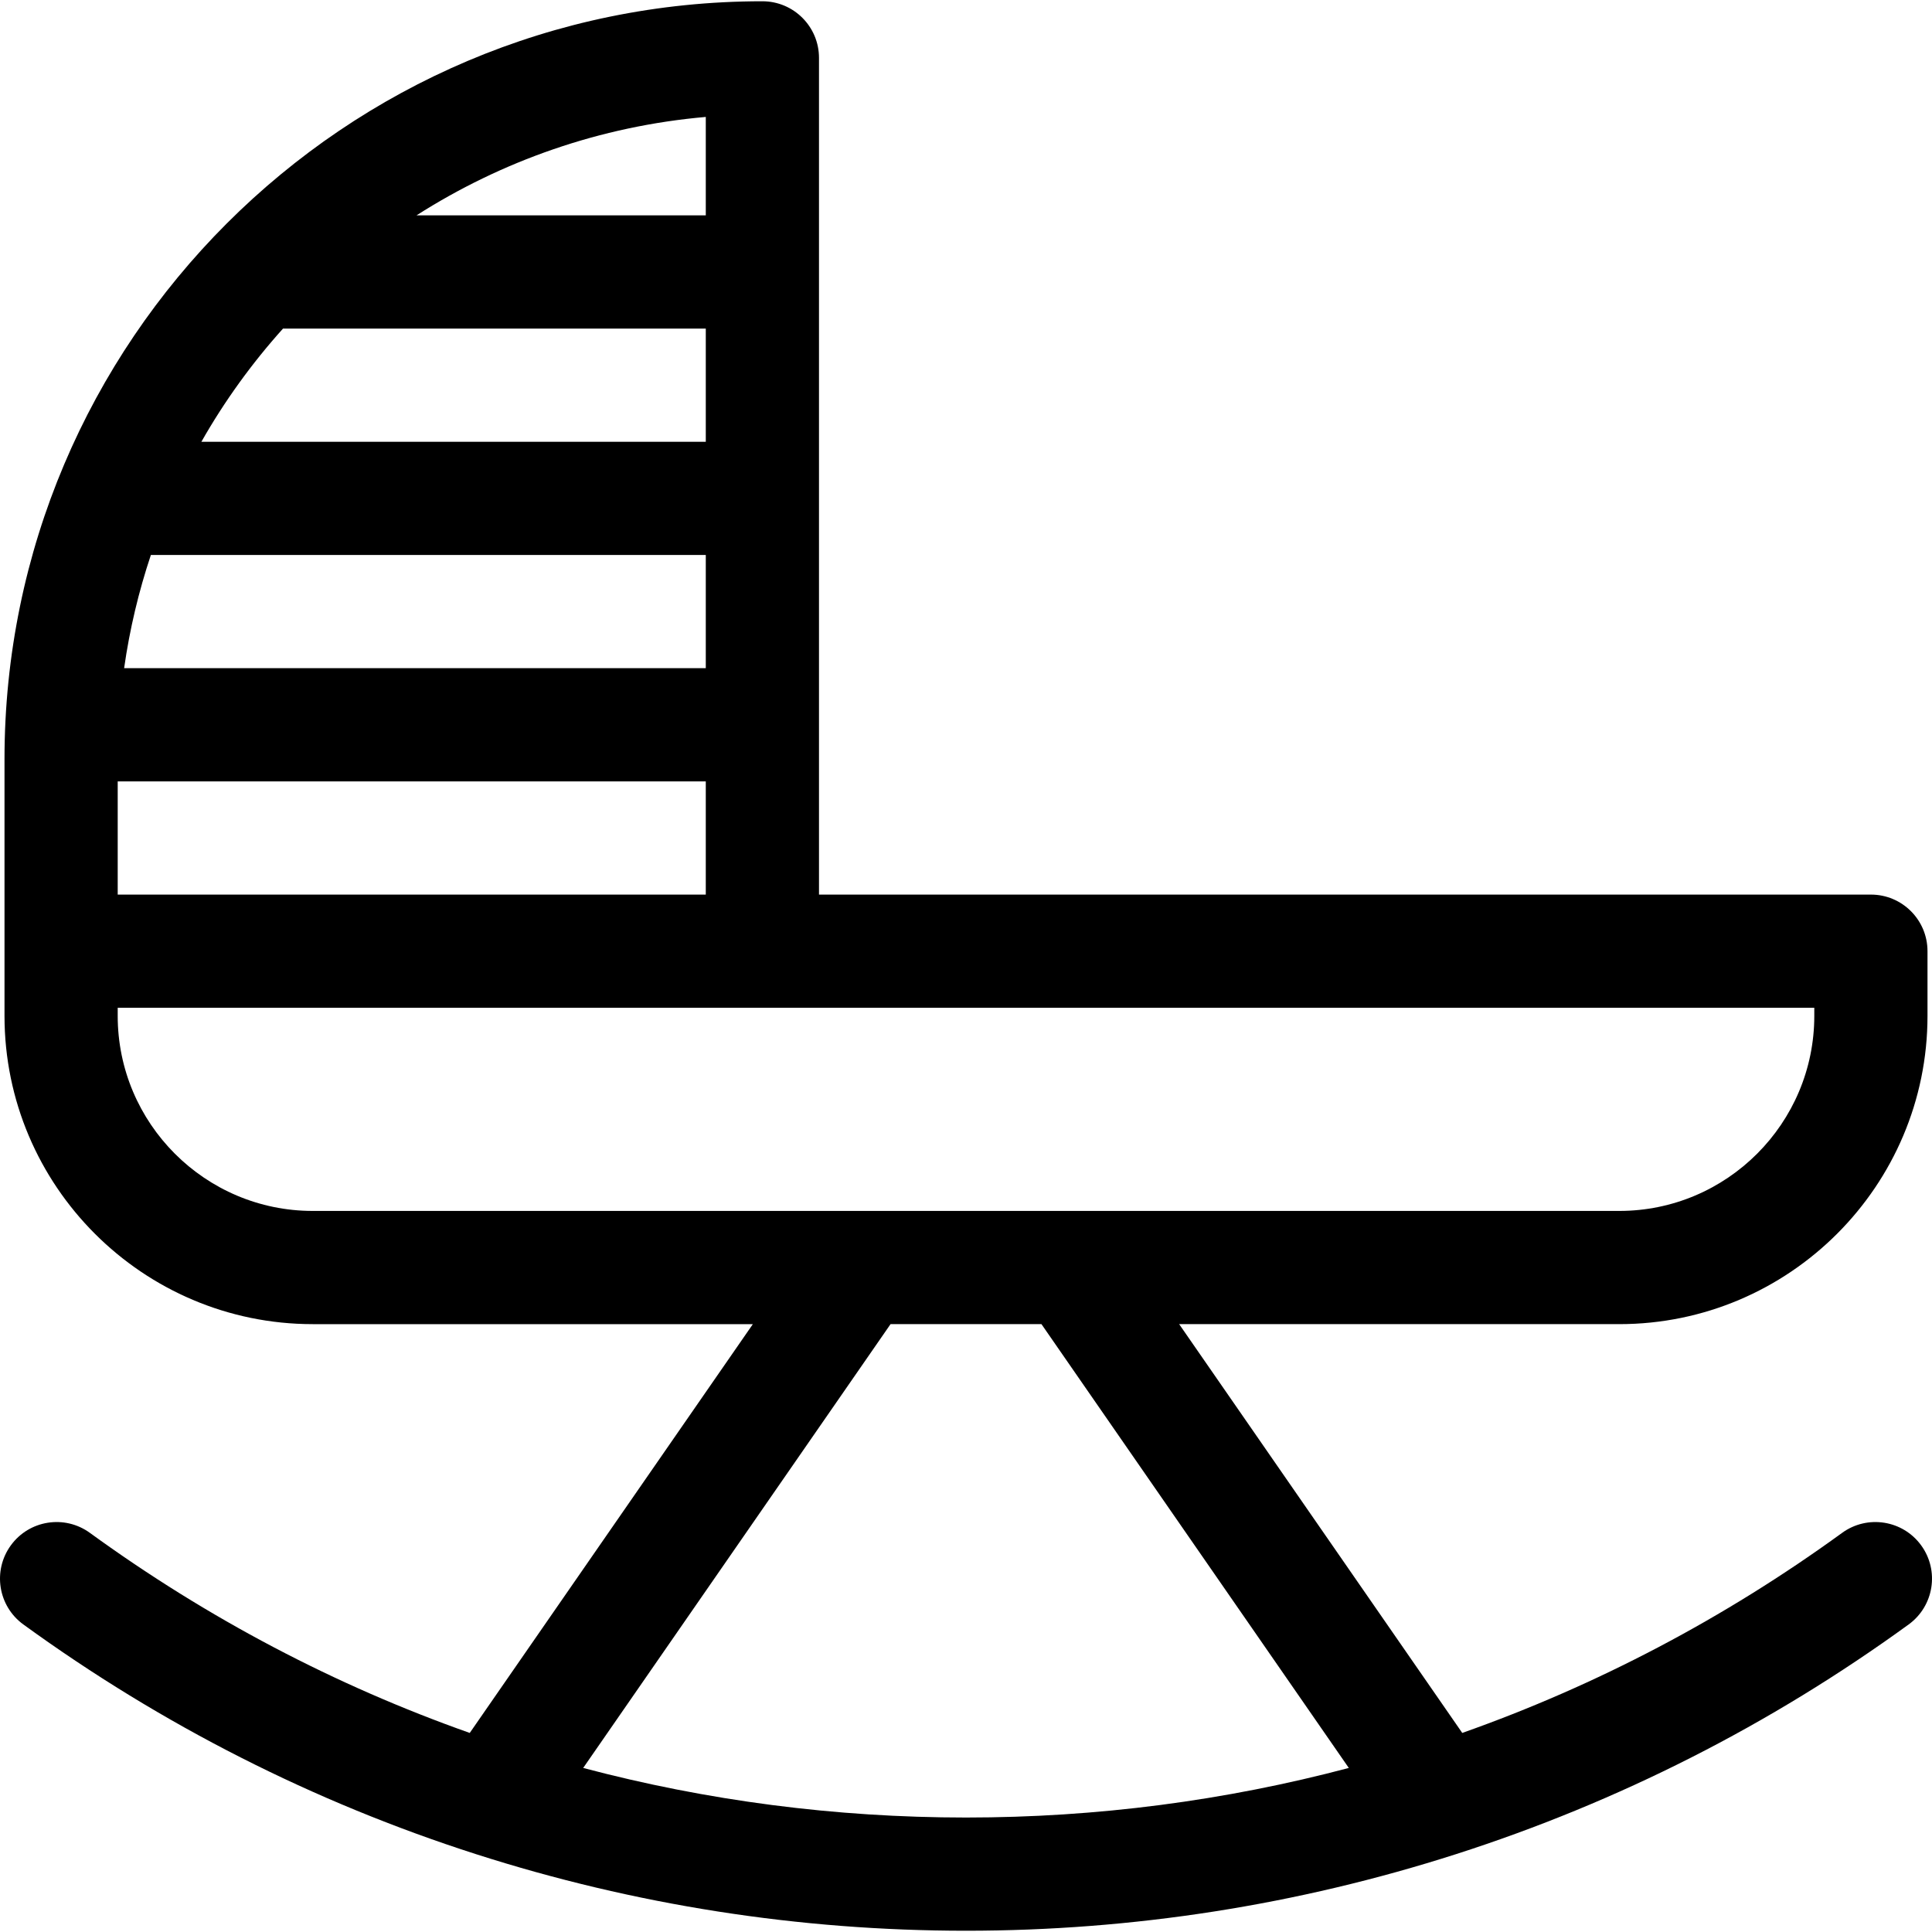<svg id="Capa_1" enable-background="new 0 0 512.002 512.002" height="512" viewBox="0 0 512.002 512.002" width="512" xmlns="http://www.w3.org/2000/svg"><path d="m509.137 409.544c-4.869-6.702-14.249-8.188-20.952-3.319-31.225 22.686-65.067 40.442-100.671 53.022l-75.025-108.335h116.629c45.045 0 81.691-36.647 81.691-81.692v-17.143c0-8.284-6.716-15-15-15h-278.767v-221.741c0-8.284-6.716-15-15-15-110.749 0-200.849 90.1-200.849 200.849v50.893 17.143c0 45.045 36.647 81.692 81.692 81.692h116.629l-75.025 108.335c-35.604-12.58-69.446-30.336-100.671-53.022-6.702-4.869-16.083-3.384-20.952 3.319-4.869 6.702-3.384 16.083 3.318 20.952 36.633 26.615 76.995 47.097 119.966 60.877 41.989 13.465 85.677 20.293 129.851 20.293s87.861-6.828 129.851-20.293c42.971-13.78 83.334-34.262 119.966-60.877 6.702-4.87 8.188-14.251 3.319-20.953zm-477.944-202.467h155.849v30h-155.849zm8.791-60h147.058v30h-154.148c1.464-10.324 3.86-20.35 7.09-30zm35.021-60h112.037v30h-133.673c6.125-10.785 13.396-20.836 21.636-30zm112.037-29.999h-76.667c22.531-14.383 48.637-23.639 76.667-26.089zm-155.849 212.142v-2.143h170.849 278.767v2.143c0 28.503-23.188 51.692-51.691 51.692h-346.233c-28.503 0-51.692-23.189-51.692-51.692zm123.36 199.308 81.452-117.616h39.991l81.452 117.616c-32.784 8.685-66.801 13.139-101.448 13.139-34.646-.001-68.663-4.454-101.447-13.139z"/></svg>